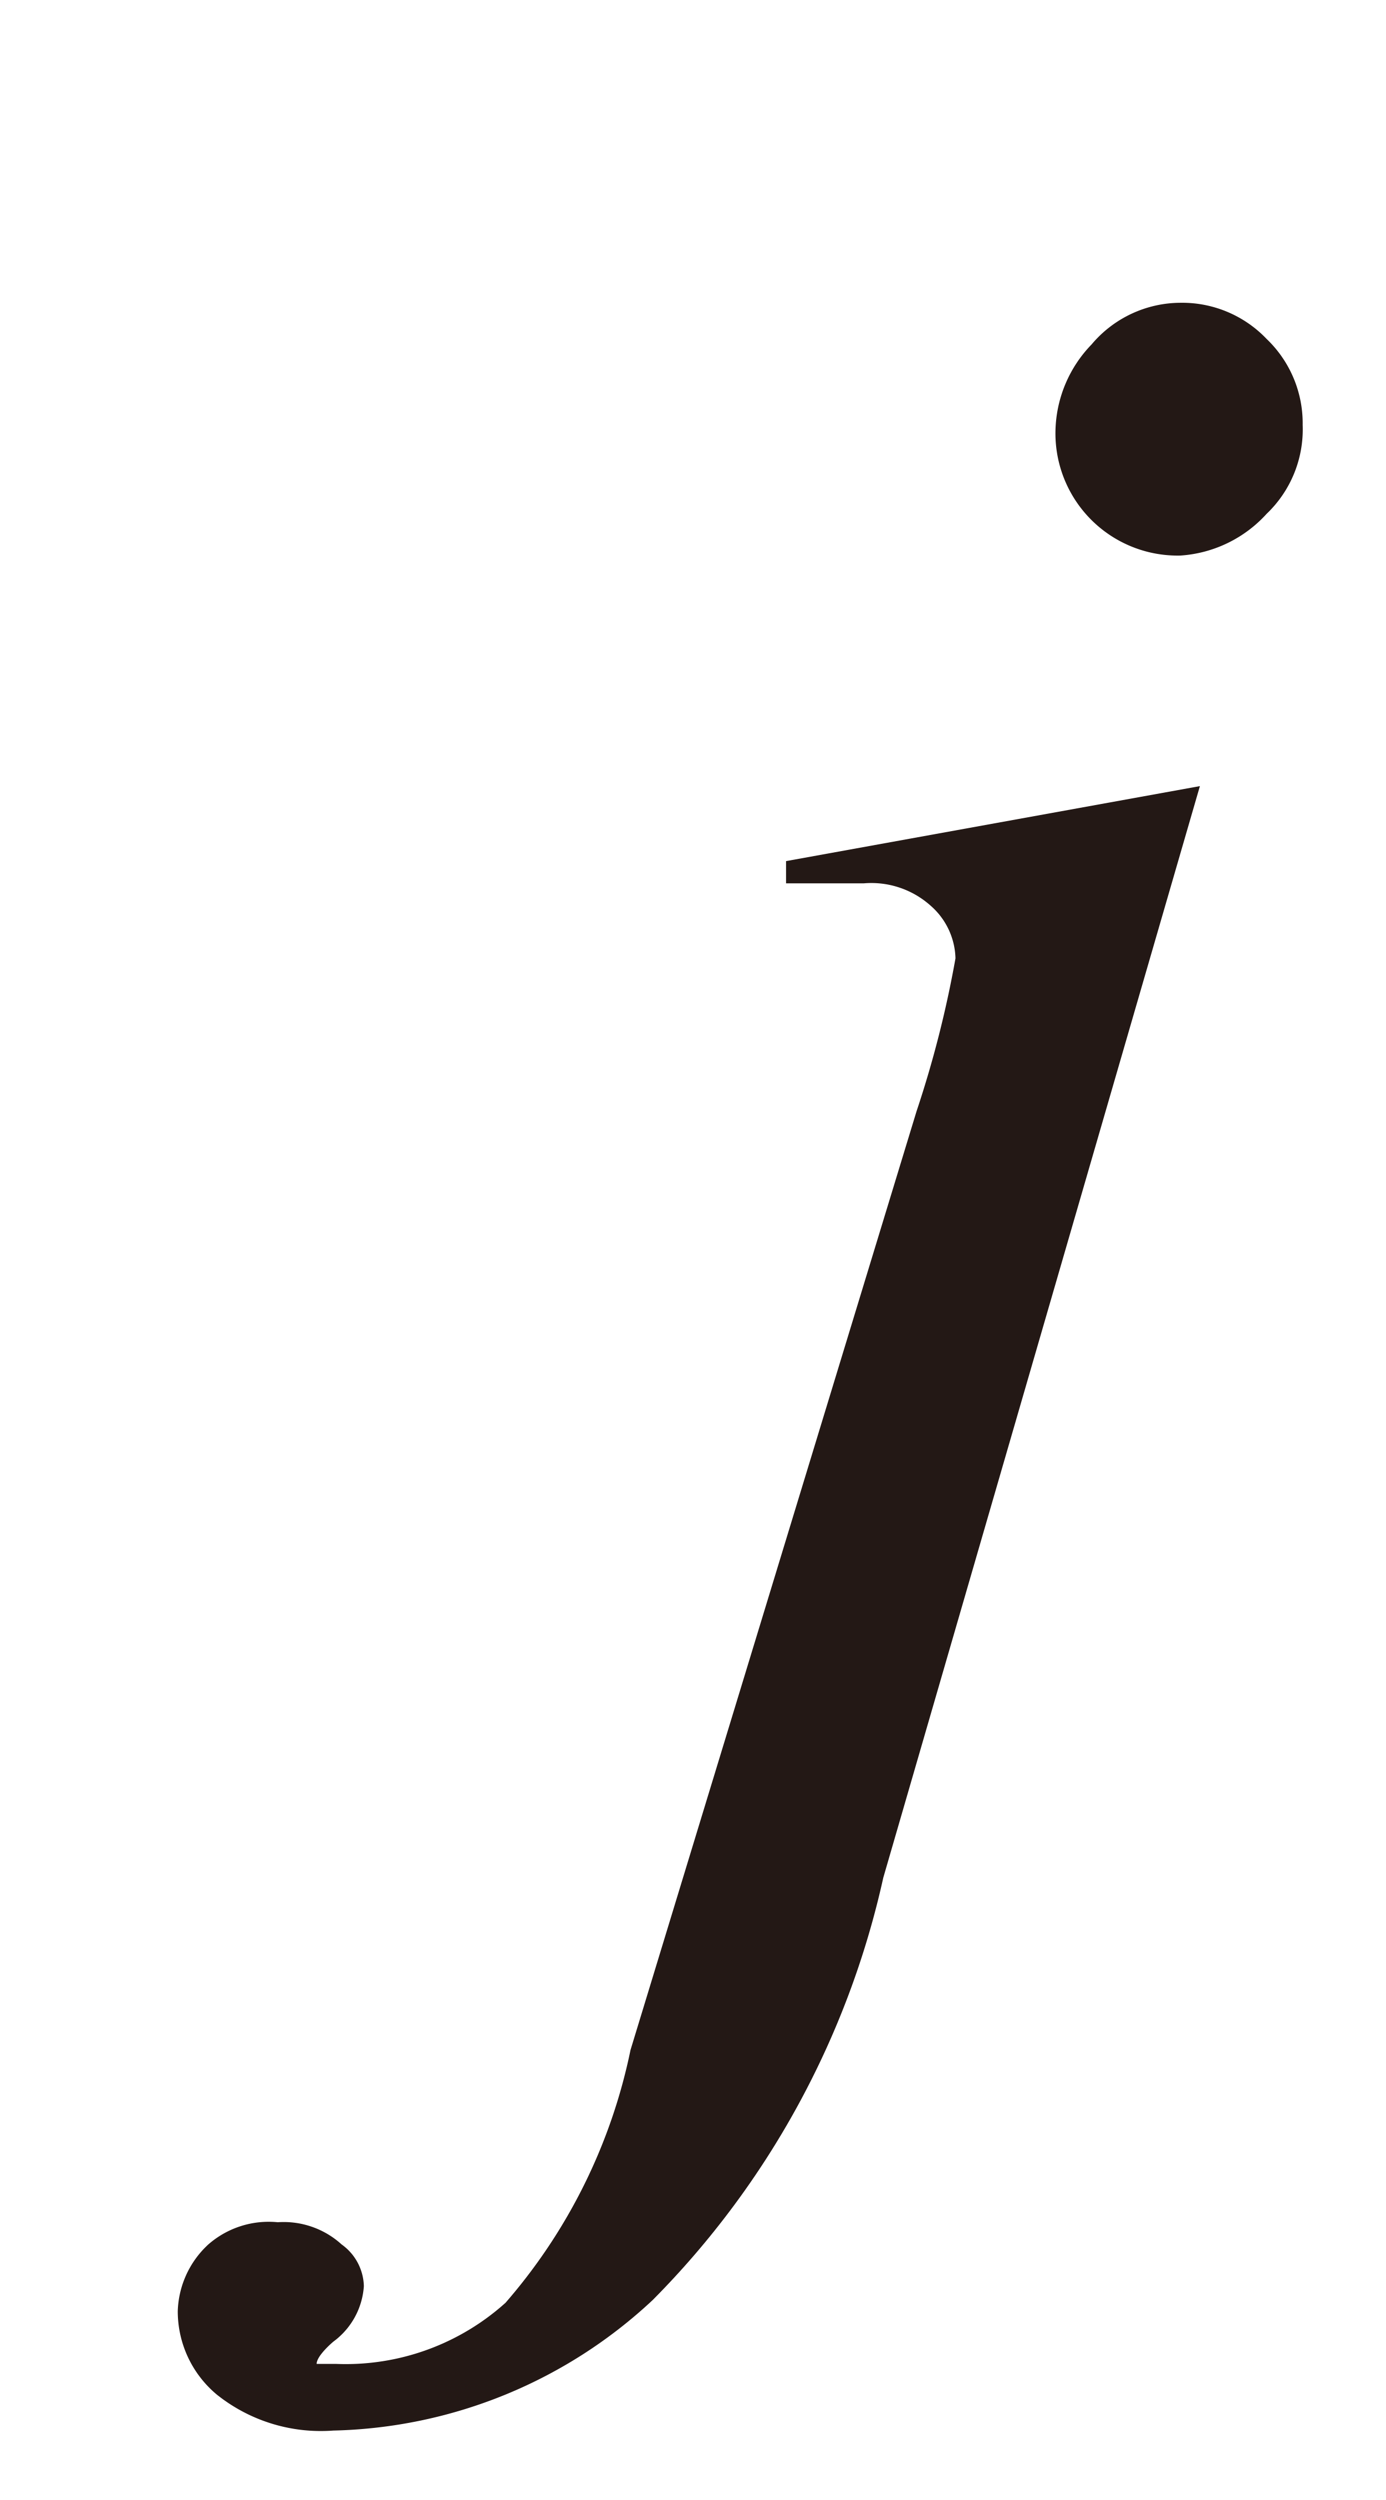 <svg id="レイヤー_1" data-name="レイヤー 1" xmlns="http://www.w3.org/2000/svg" viewBox="0 0 4.99 9"><defs><style>.cls-1{fill:#231815;}</style></defs><path class="cls-1" d="M4.32,2.83,3.18,6.76a3.11,3.11,0,0,1-.83,1.52,1.74,1.74,0,0,1-1.15.47.6.6,0,0,1-.42-.13.39.39,0,0,1-.14-.3.34.34,0,0,1,.11-.24A.33.33,0,0,1,1,8a.31.31,0,0,1,.23.08.19.19,0,0,1,.08.15.27.27,0,0,1-.11.2s-.06.05-.06.08v0l0,0h.07a.86.86,0,0,0,.61-.22,2,2,0,0,0,.45-.91L3.3,4a3.88,3.88,0,0,0,.14-.55.26.26,0,0,0-.09-.19.32.32,0,0,0-.24-.08H3l-.17,0V3.1ZM4.25,1.09a.42.42,0,0,1,.31.13.42.42,0,0,1,.13.31.42.42,0,0,1-.13.32A.46.46,0,0,1,4.25,2a.44.44,0,0,1-.45-.45.46.46,0,0,1,.13-.31A.42.42,0,0,1,4.25,1.09Z"/></svg>